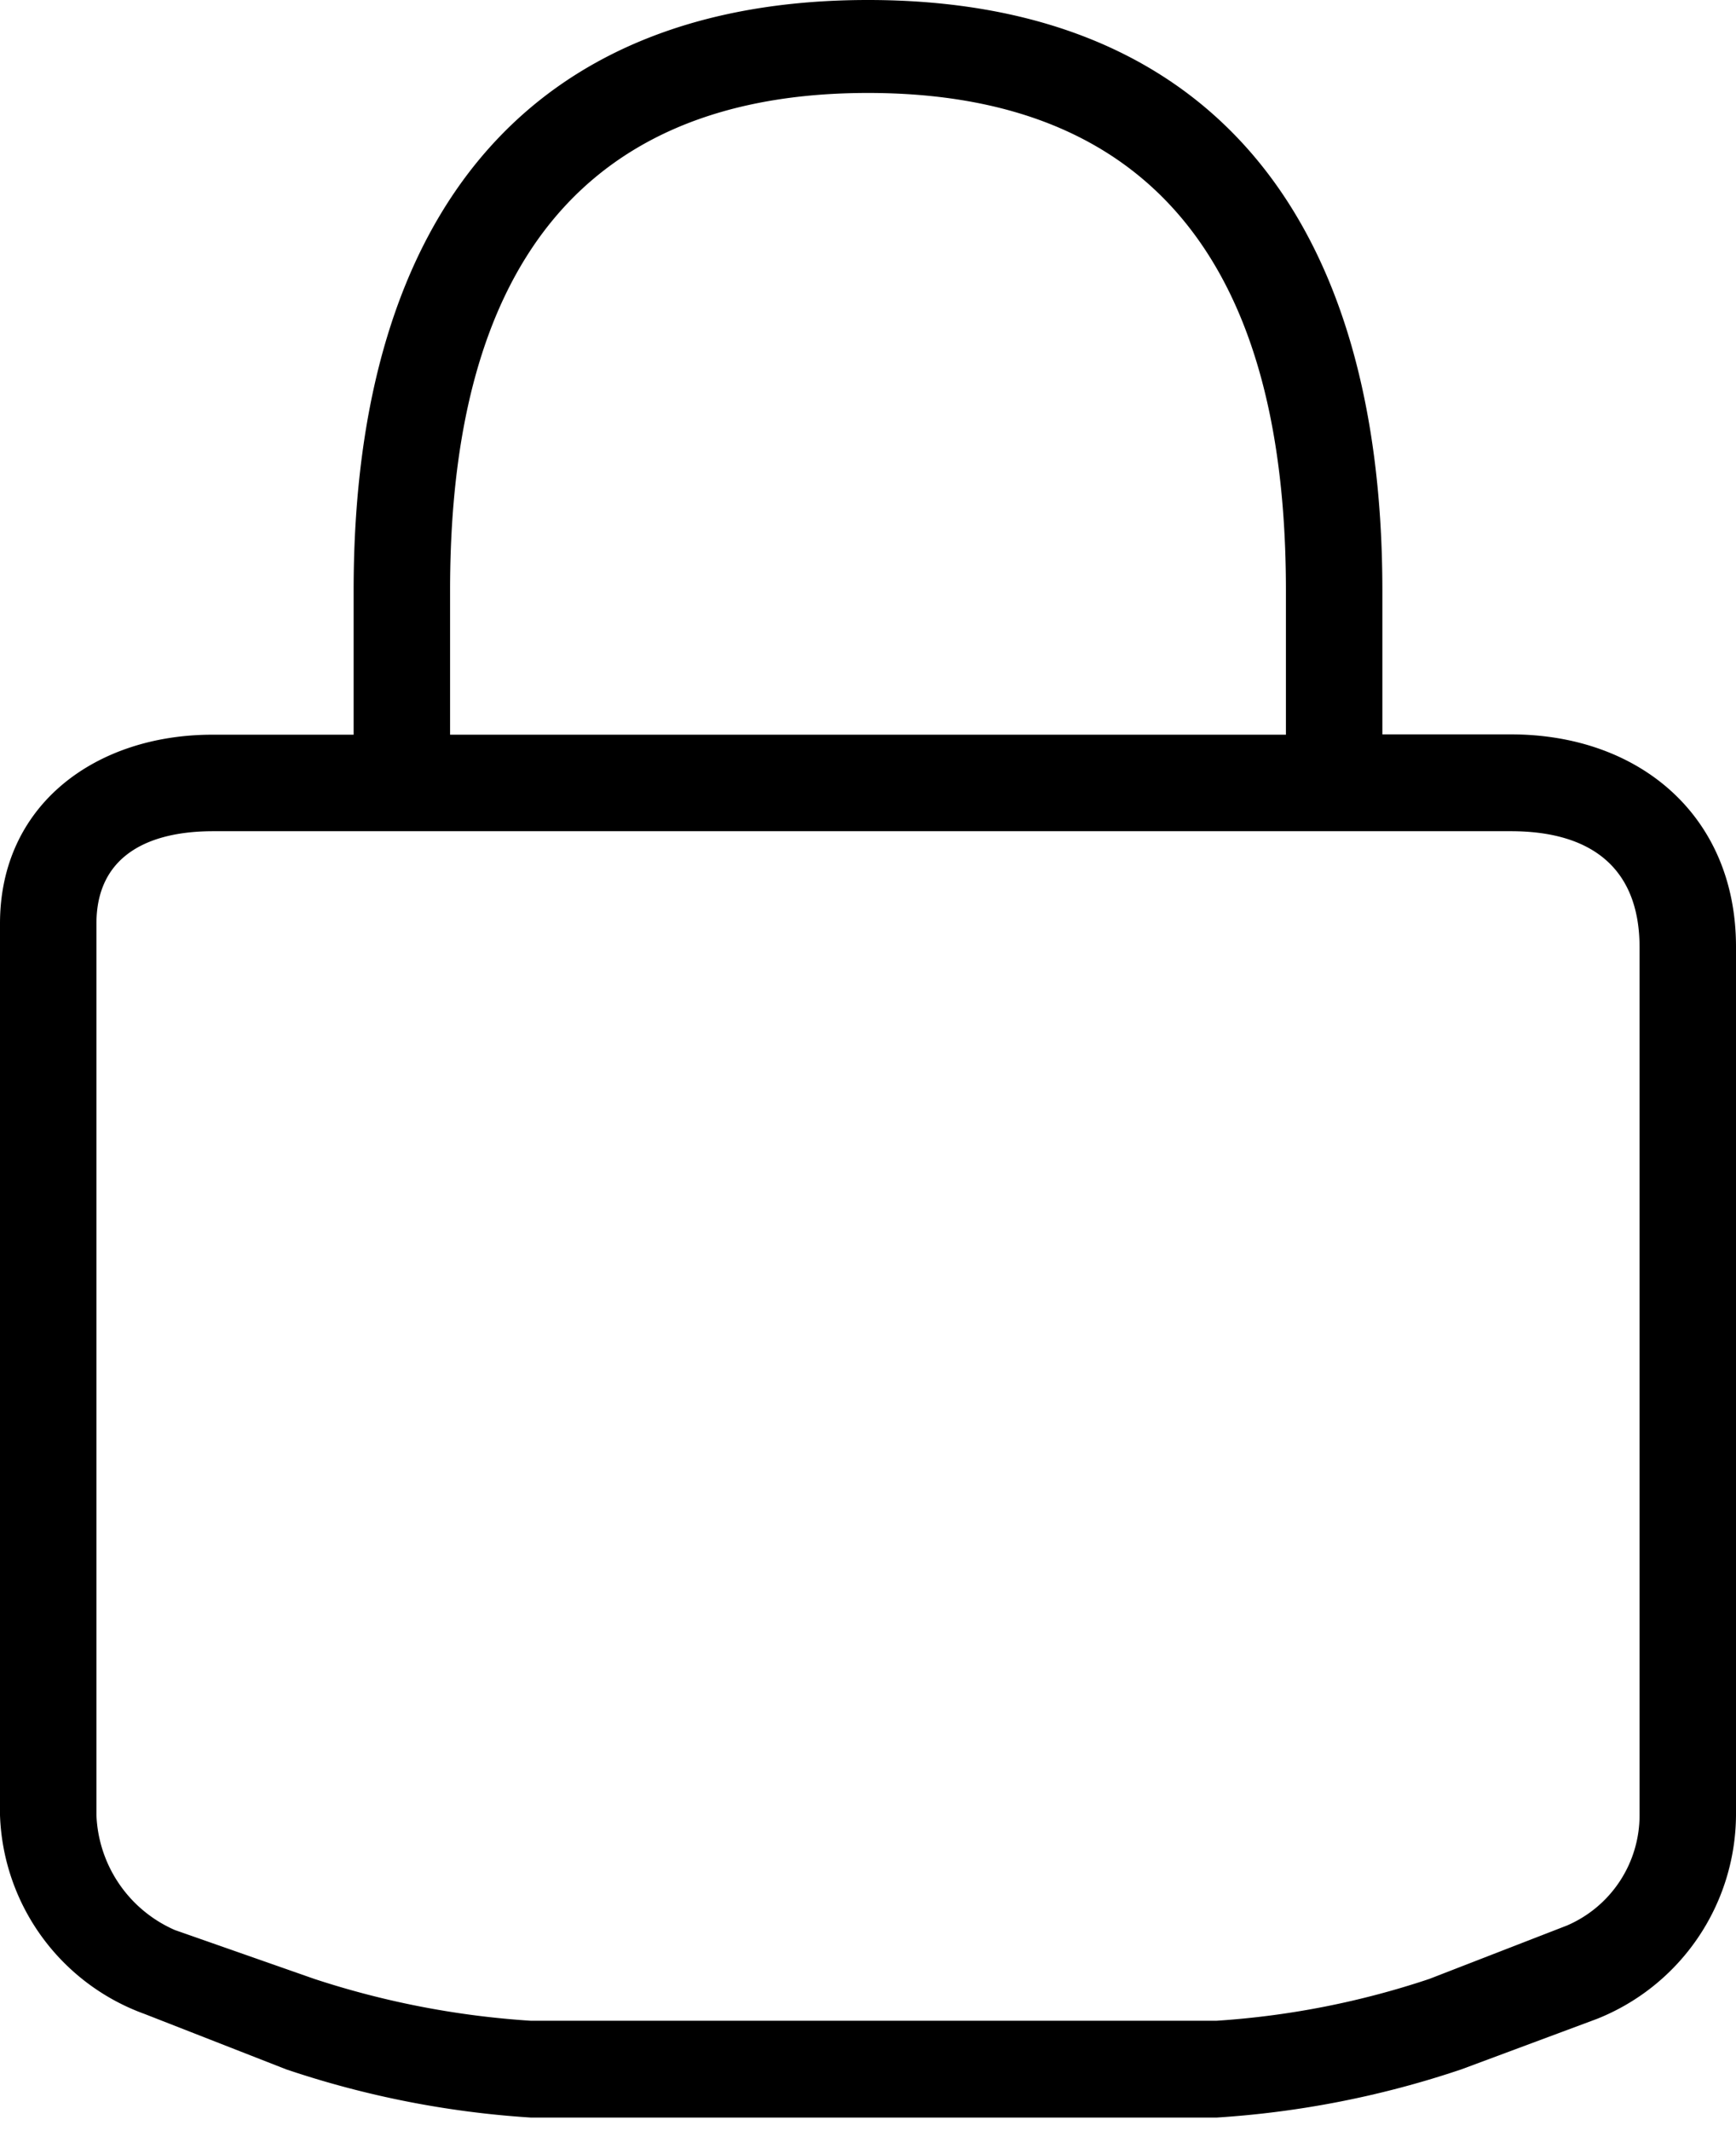 <svg id="Layer_1" data-name="Layer 1" xmlns="http://www.w3.org/2000/svg" viewBox="0 0 54 66.25"><path d="M47,22.83H43V18.36C43,6.52,37.42,0,27,0S11,6.52,11,18.36v4.48H6.63C3,22.83,0,25,0,28.71V56.43a6.82,6.82,0,0,0,4.5,6.18l4.4,1.72a29.68,29.68,0,0,0,7.62,1.5H37.84a29.7,29.7,0,0,0,7.62-1.5l4.22-1.57A6.86,6.86,0,0,0,54,56.43v-27C54,25.37,51,22.83,47,22.83ZM27,2.89c11,0,13,8.41,13,15.47v4.48H14V18.36C14,11.3,16,2.89,27,2.89ZM51,56.43a3.73,3.73,0,0,1-2.26,3.43l-4.28,1.66a26.22,26.22,0,0,1-6.62,1.3H16.51a27.11,27.11,0,0,1-6.73-1.3L5.44,60A4.07,4.07,0,0,1,3,56.43V28.71c0-2.07,1.56-2.87,3.63-2.87H47c2.48,0,4,1.13,4,3.61Z"/></svg>